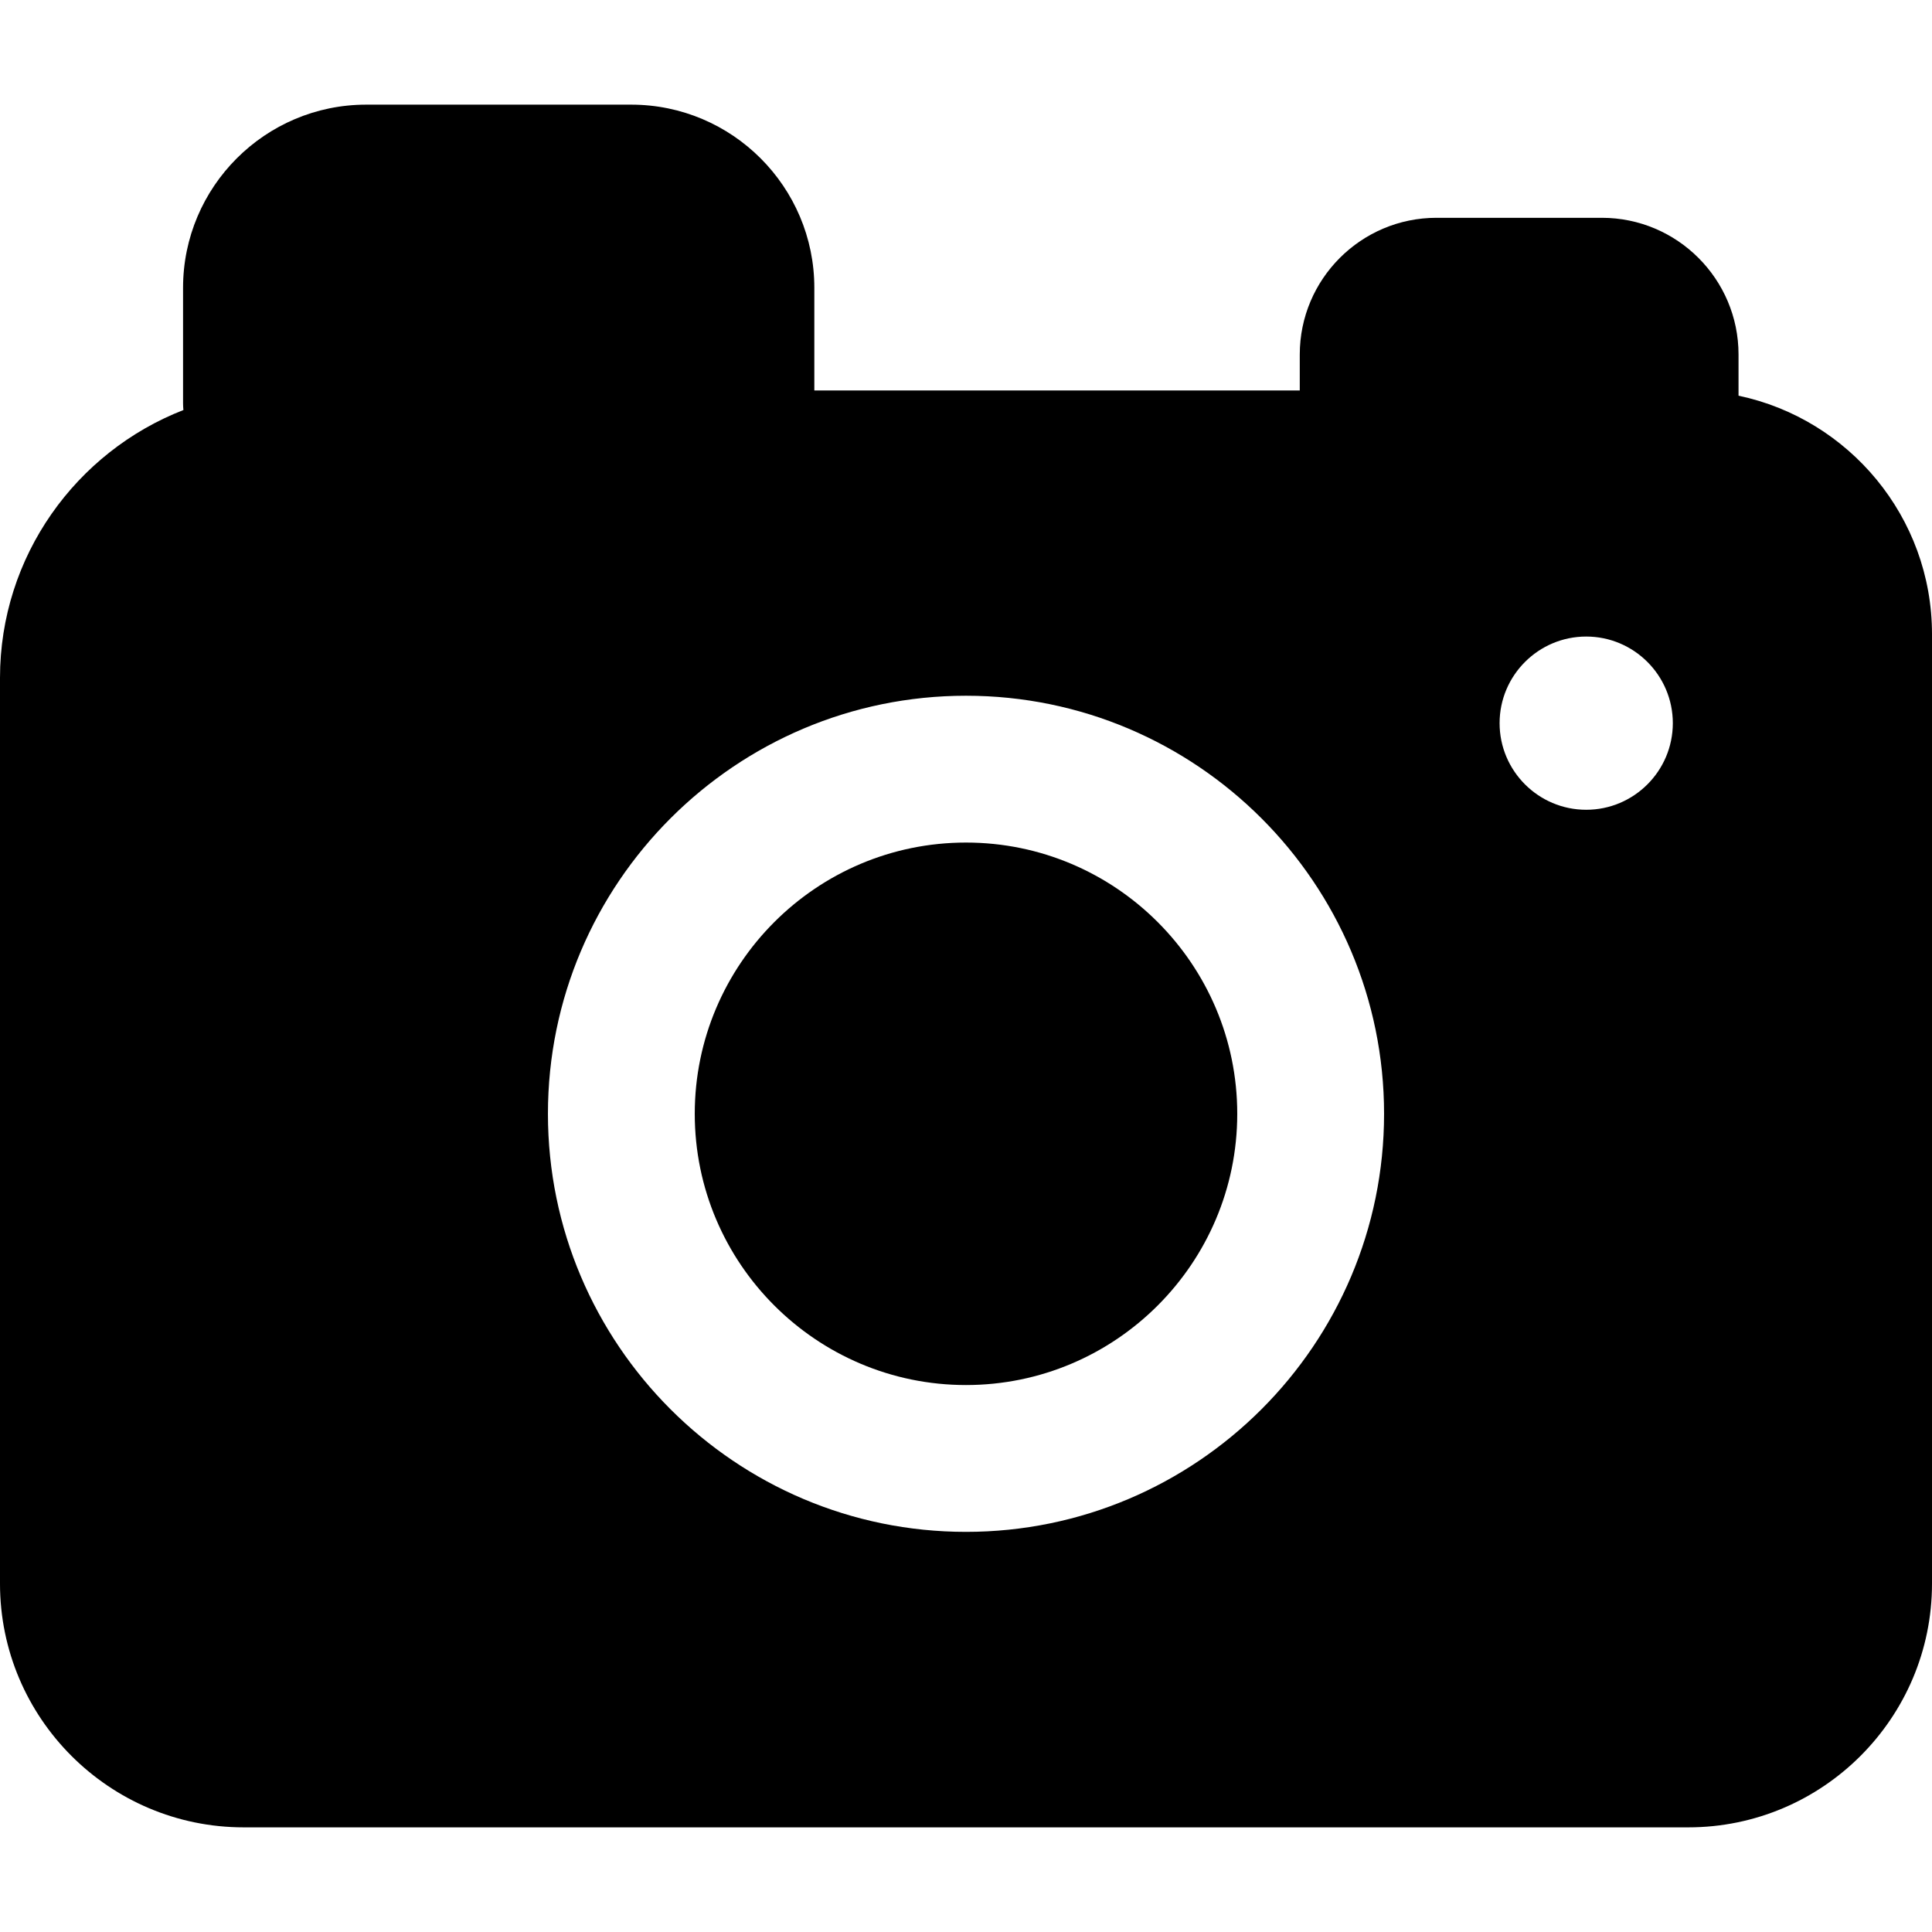 <?xml version="1.0" encoding="iso-8859-1"?>
<!-- Generator: Adobe Illustrator 19.0.0, SVG Export Plug-In . SVG Version: 6.00 Build 0)  -->
<svg version="1.1" id="Layer_1" xmlns="http://www.w3.org/2000/svg" xmlns:xlink="http://www.w3.org/1999/xlink" x="0px" y="0px"
	 viewBox="0 0 511.999 511.999" style="enable-background:new 0 0 511.999 511.999;" xml:space="preserve">
<g>
	<g>
		<path d="M460.728,104.864V93.947c0-19.975-16.251-36.227-36.227-36.227h-43.823c-19.975,0-36.226,16.251-36.226,36.227v9.53
			H215.806V76.267c0-26.762-21.772-48.534-48.534-48.534H97.047c-26.762,0-48.534,21.772-48.534,48.534v30.604
			c0,0.606,0.036,1.201,0.091,1.792C20.193,119.738,0,147.374,0,179.656v240.026c0,35.613,28.972,64.585,64.585,64.585h382.83
			c35.613,0,64.585-28.972,64.585-64.585v-251.62C512,137.012,489.975,111.017,460.728,104.864z M256,405.96
			c-61.092,0-110.792-49.7-110.792-110.792c0-61.091,49.7-110.791,110.792-110.791s110.792,49.7,110.792,110.791
			C366.792,356.259,317.091,405.96,256,405.96z M420.36,214.598c-12.656,0-22.953-10.297-22.953-22.953
			c0-12.657,10.297-22.954,22.953-22.954c12.657,0,22.954,10.297,22.954,22.954C443.314,204.301,433.018,214.598,420.36,214.598z"/>
	</g>
</g>
<g>
	<g>
		<path d="M256,223.286c-39.636,0-71.883,32.246-71.883,71.881c0,39.636,32.247,71.883,71.883,71.883
			c39.636,0,71.883-32.247,71.883-71.883C327.883,255.532,295.636,223.286,256,223.286z"/>
	</g>
</g>
<g>
</g>
<g>
</g>
<g>
</g>
<g>
</g>
<g>
</g>
<g>
</g>
<g>
</g>
<g>
</g>
<g>
</g>
<g>
</g>
<g>
</g>
<g>
</g>
<g>
</g>
<g>
</g>
<g>
</g>
</svg>

